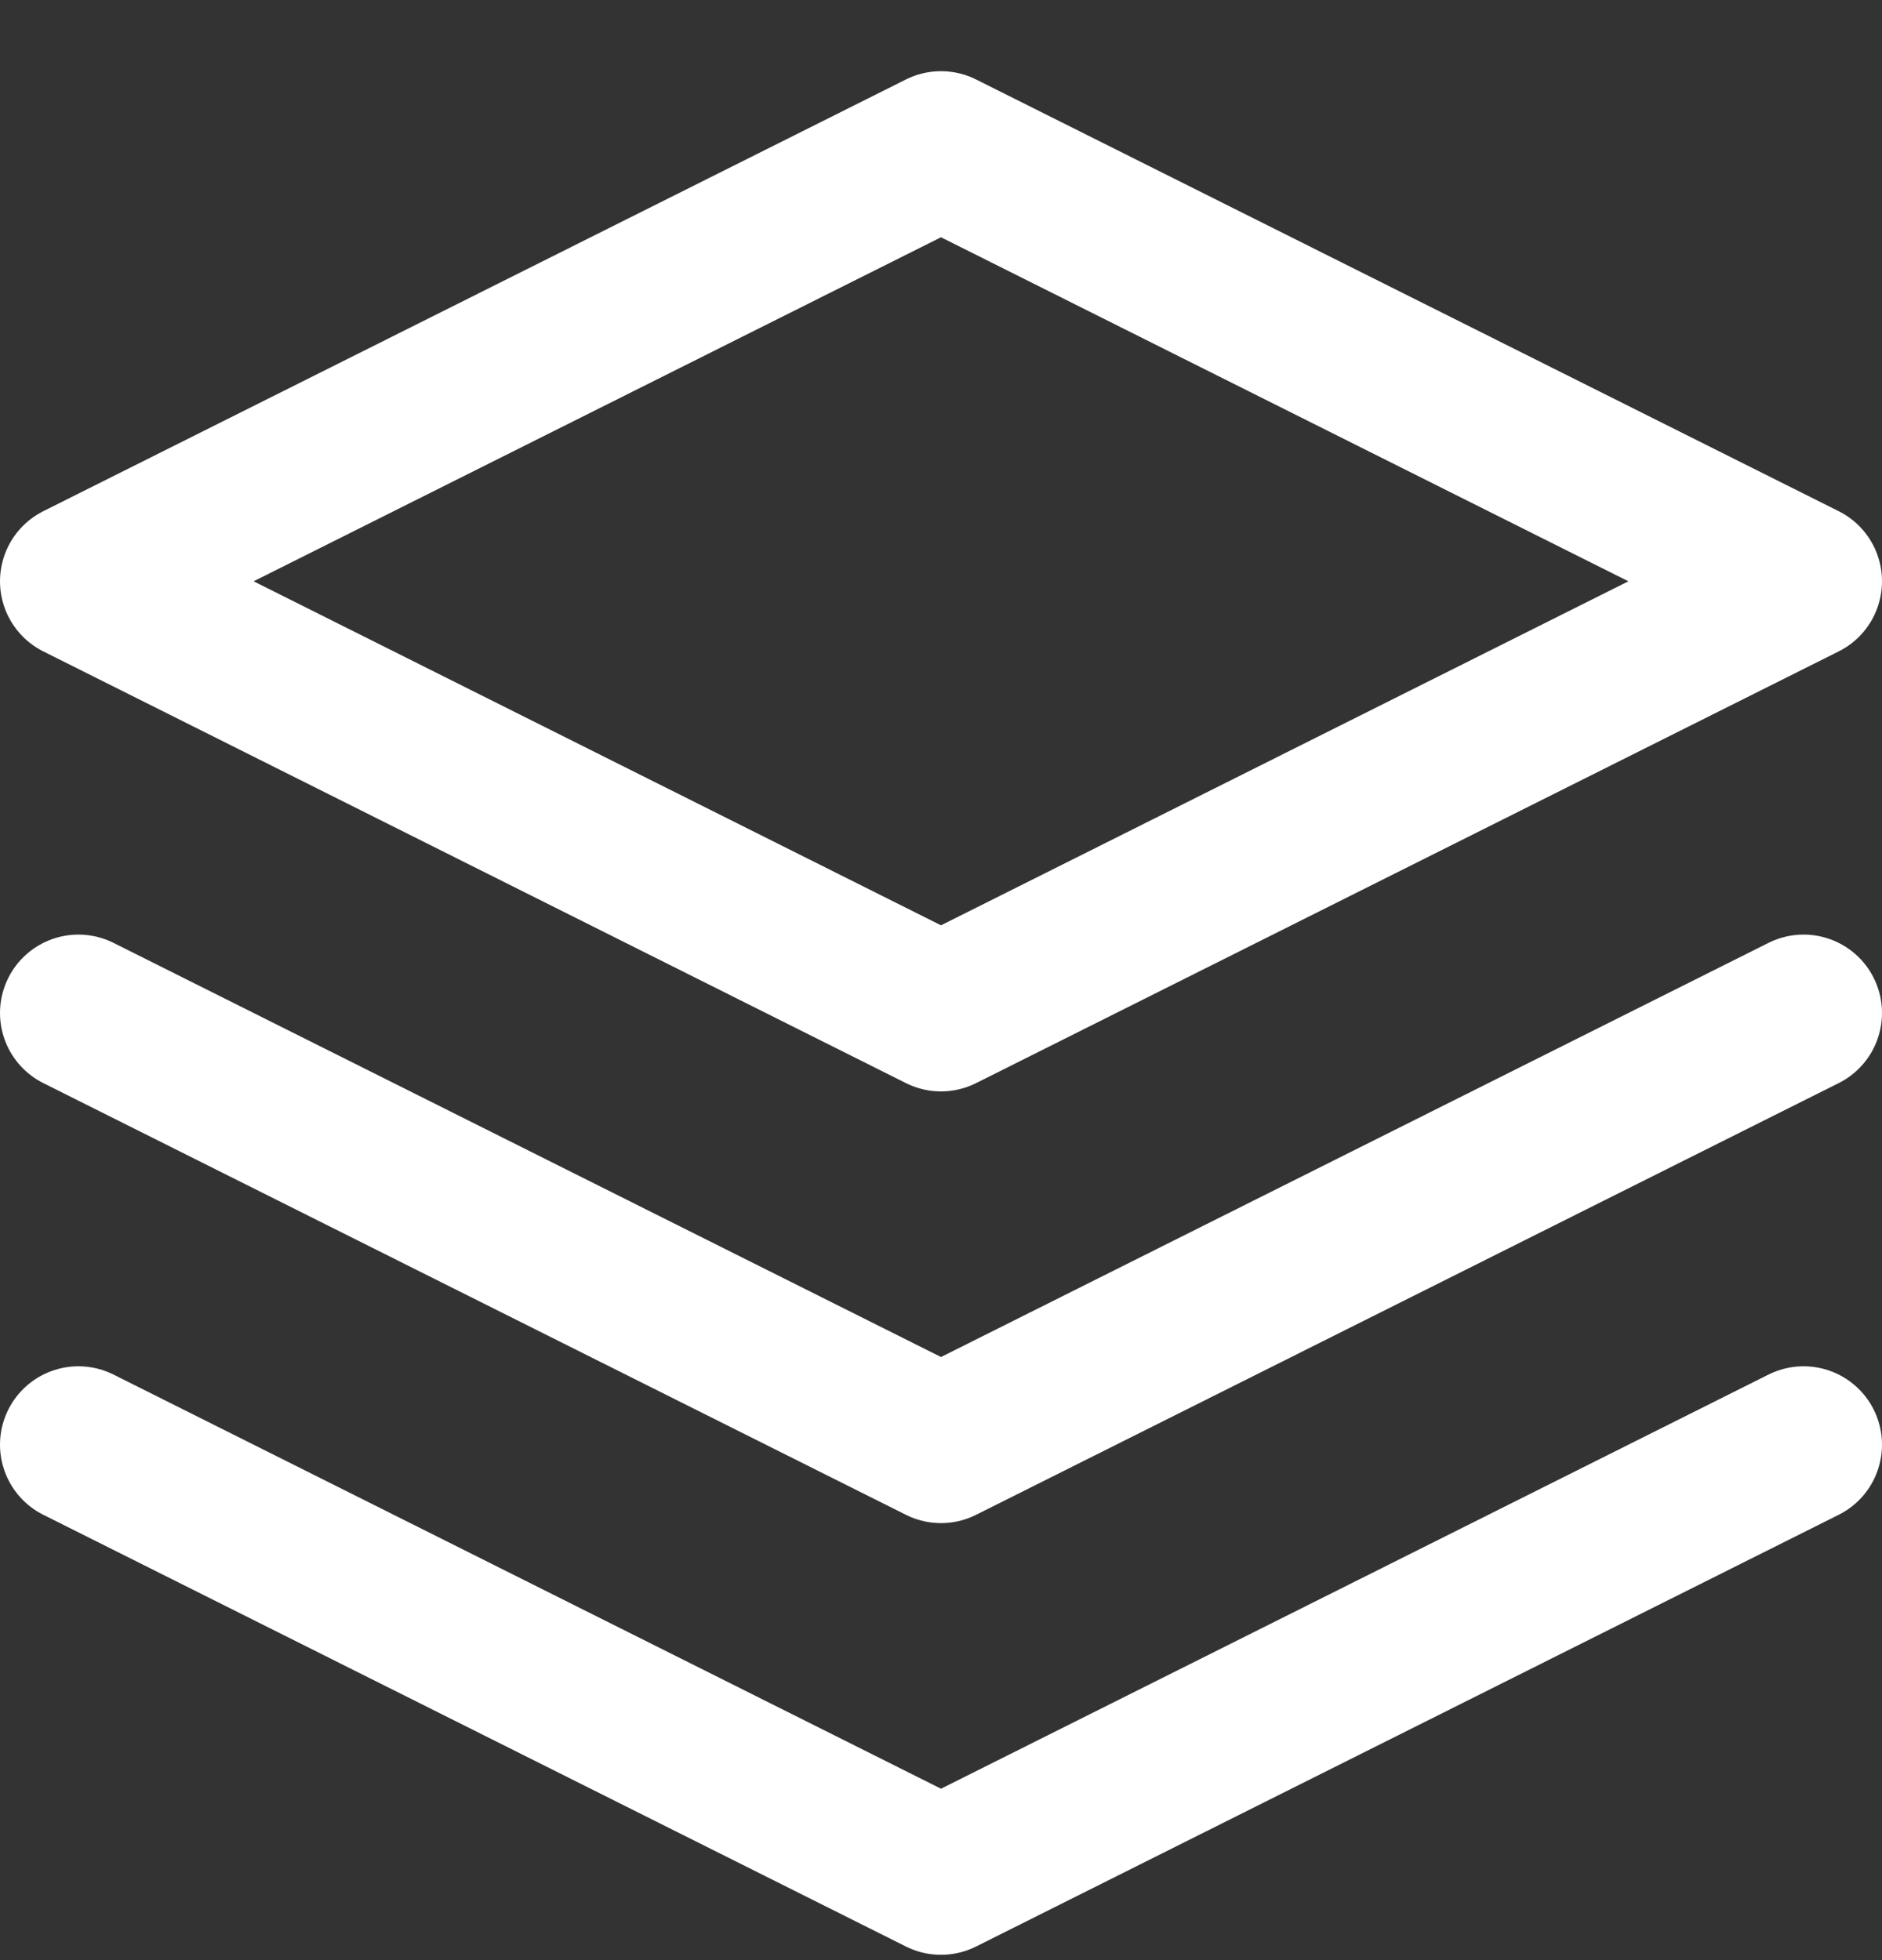 <?xml version="1.0" encoding="UTF-8"?> <svg xmlns="http://www.w3.org/2000/svg" width="24" height="25" viewBox="0 0 24 25" fill="none"><rect x="0" y="0" width="24" height="25" fill="#333333" stroke="none"/> <path d="M12 1.908L1 7.414L12 12.92L23 7.414L12 1.908Z" stroke="white" stroke-width="2" stroke-linecap="round" stroke-linejoin="round"></path> <path d="M1 18.426L12 23.932L23 18.426" stroke="white" stroke-width="2" stroke-linecap="round" stroke-linejoin="round"></path> <path d="M1 12.92L12 18.426L23 12.92" stroke="white" stroke-width="2" stroke-linecap="round" stroke-linejoin="round"></path> </svg> 